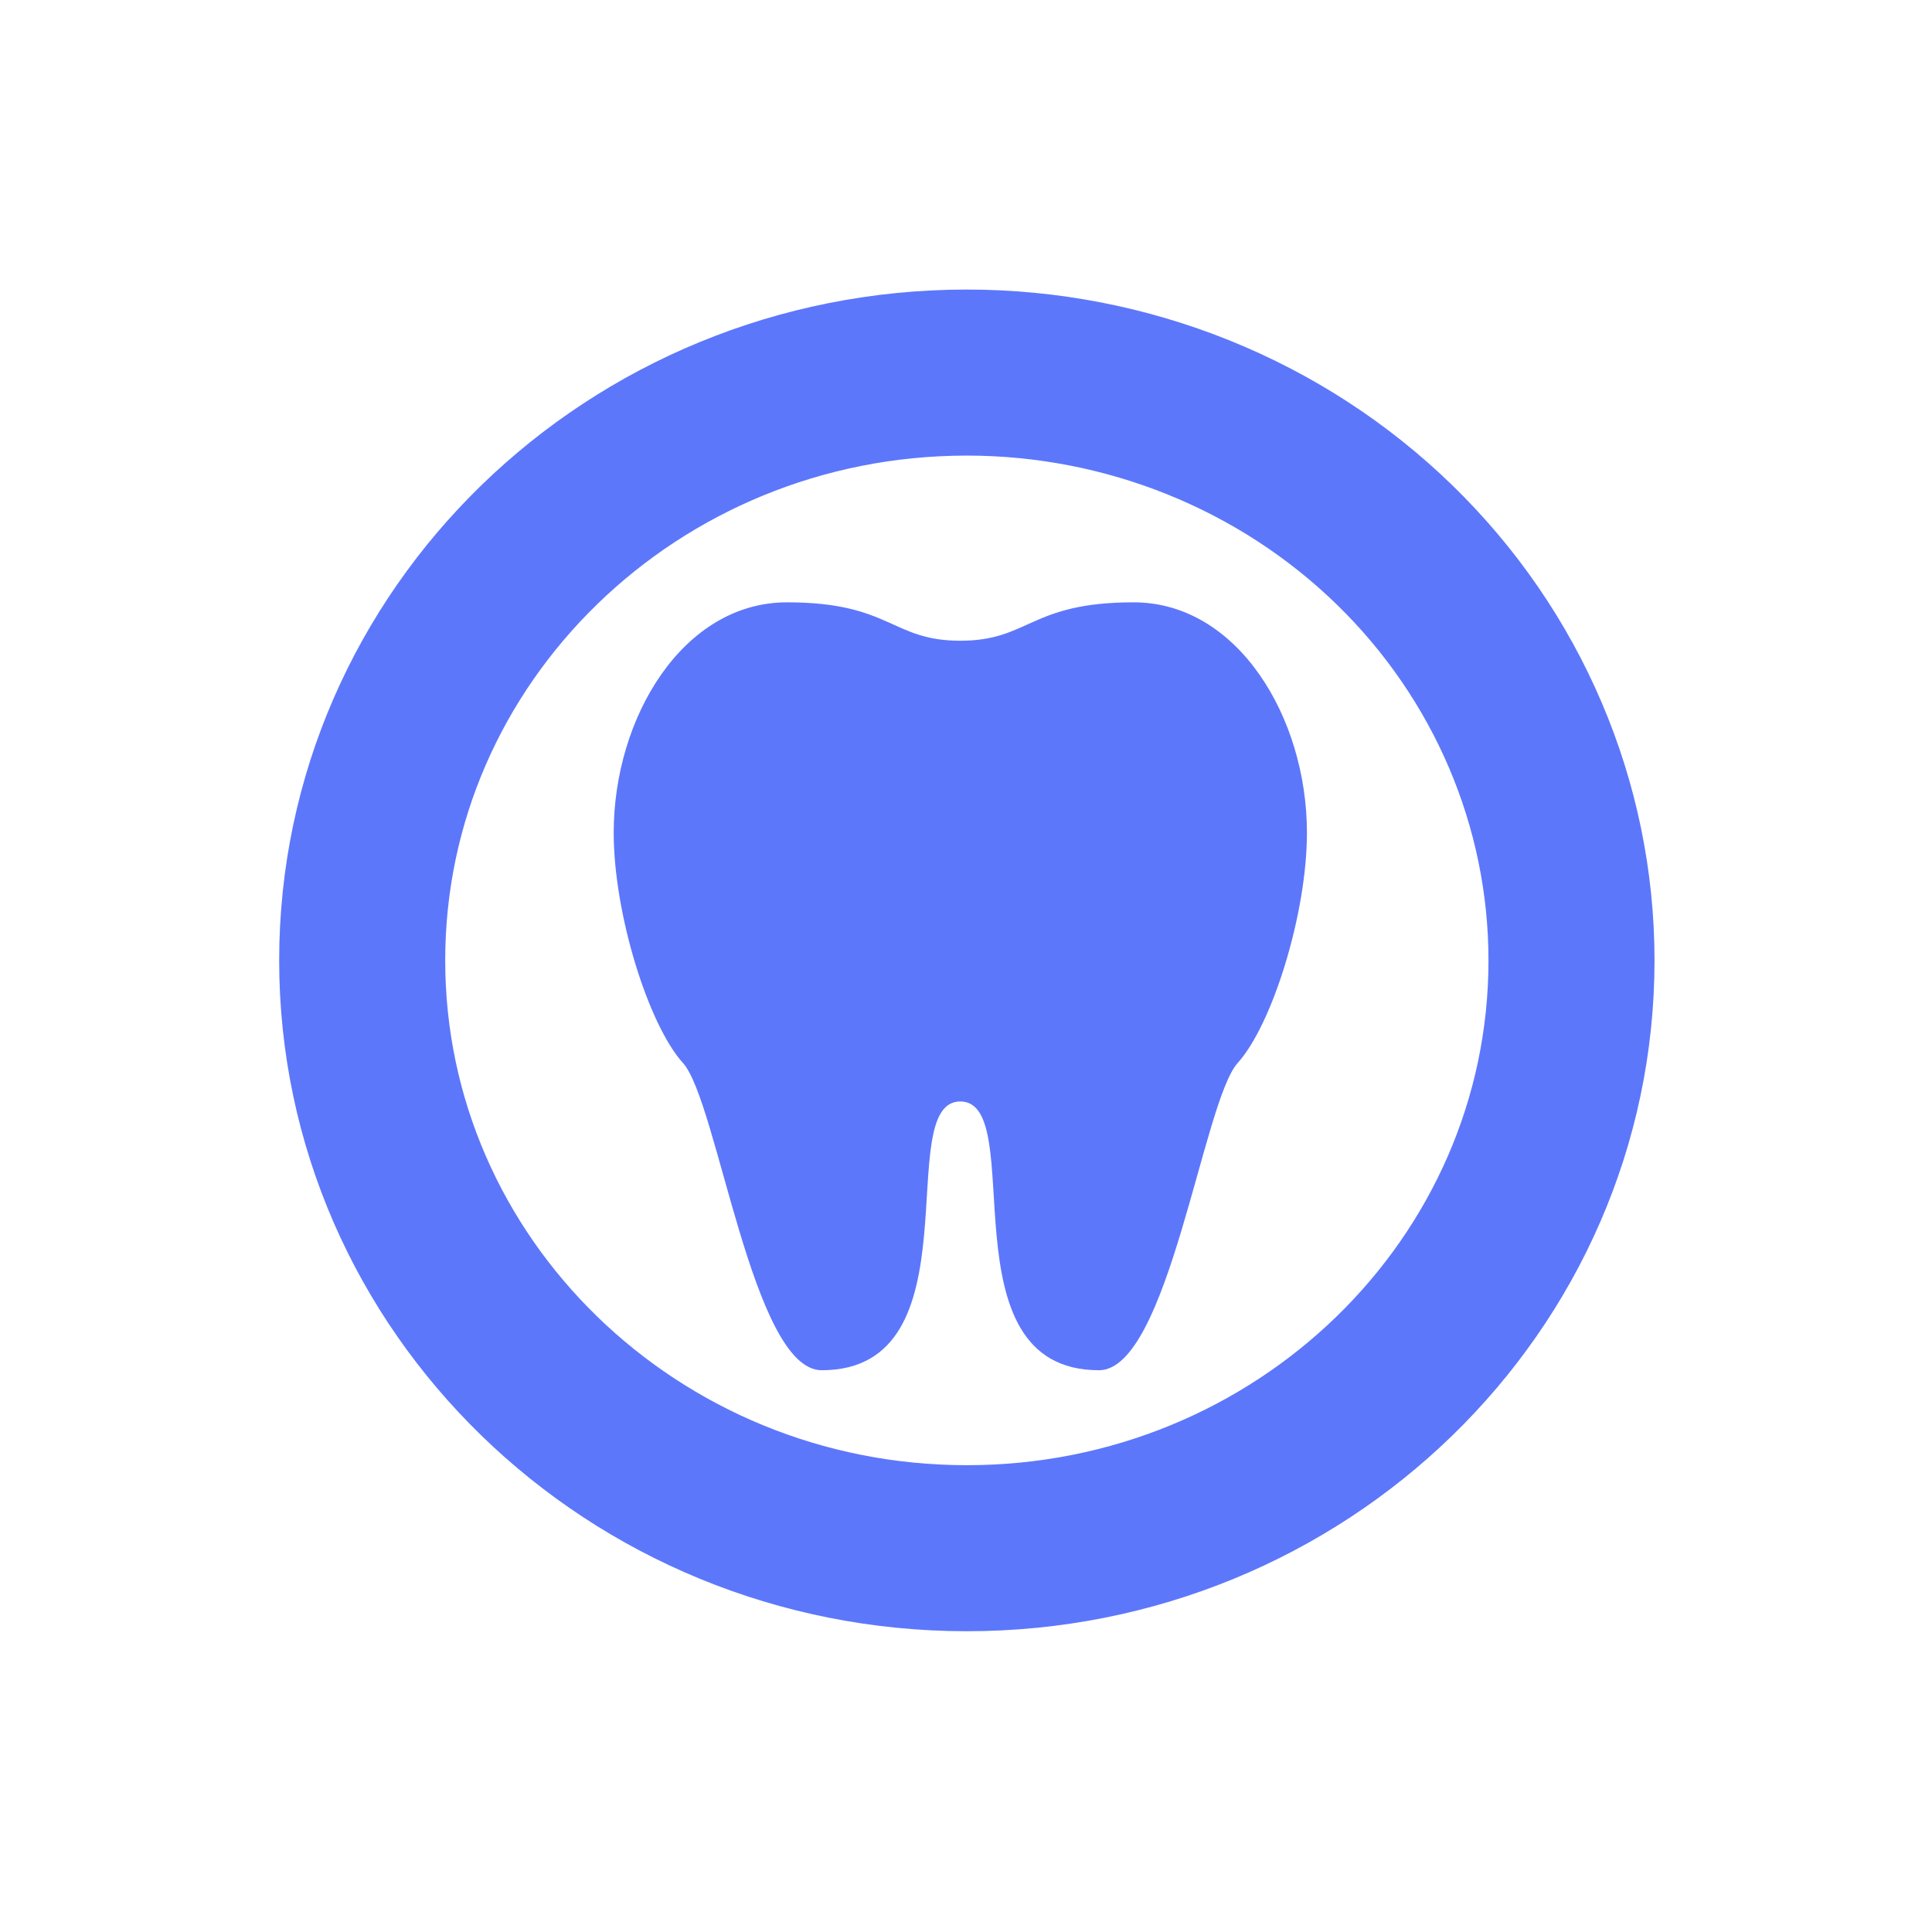 <svg width="170" height="170" viewBox="0 0 170 170" fill="none" xmlns="http://www.w3.org/2000/svg">
<g filter="url(#filter0_d_319_6)">
<circle cx="84.83" cy="84.83" r="64.83" fill="white"/>
</g>
<path fill-rule="evenodd" clip-rule="evenodd" d="M31.87 84.506C31.87 55.941 55.691 32.783 85.074 32.783C99.185 32.783 112.718 38.233 122.695 47.933C132.673 57.633 138.279 70.788 138.279 84.506C138.279 113.072 114.458 136.23 85.074 136.23C55.691 136.23 31.87 113.072 31.87 84.506Z" stroke="#5D77FB" stroke-width="14.61" stroke-miterlimit="10" stroke-linejoin="round"/>
<path d="M69.25 53C60.1 53 54 63.135 54 73.271C54 80.399 57.05 90.163 60.1 93.541C63.15 96.92 66.2 120.569 72.3 120.569C86.147 120.569 78.4 96.92 84.5 96.92C90.6 96.92 82.853 120.569 96.7 120.569C102.8 120.569 105.85 96.92 108.9 93.541C111.95 90.163 115 80.399 115 73.271C115 63.135 108.9 53 99.75 53C90.6 53 90.6 56.379 84.5 56.379C78.4 56.379 78.4 53 69.25 53Z" fill="#5D77FB"/>
<defs>
<filter id="filter0_d_319_6" x="0" y="0" width="169.66" height="169.66" filterUnits="userSpaceOnUse" color-interpolation-filters="sRGB">
<feFlood flood-opacity="0" result="BackgroundImageFix"/>
<feColorMatrix in="SourceAlpha" type="matrix" values="0 0 0 0 0 0 0 0 0 0 0 0 0 0 0 0 0 0 127 0" result="hardAlpha"/>
<feOffset/>
<feGaussianBlur stdDeviation="10"/>
<feComposite in2="hardAlpha" operator="out"/>
<feColorMatrix type="matrix" values="0 0 0 0 0.365 0 0 0 0 0.467 0 0 0 0 0.984 0 0 0 1 0"/>
<feBlend mode="normal" in2="BackgroundImageFix" result="effect1_dropShadow_319_6"/>
<feBlend mode="normal" in="SourceGraphic" in2="effect1_dropShadow_319_6" result="shape"/>
</filter>
</defs>
</svg>
